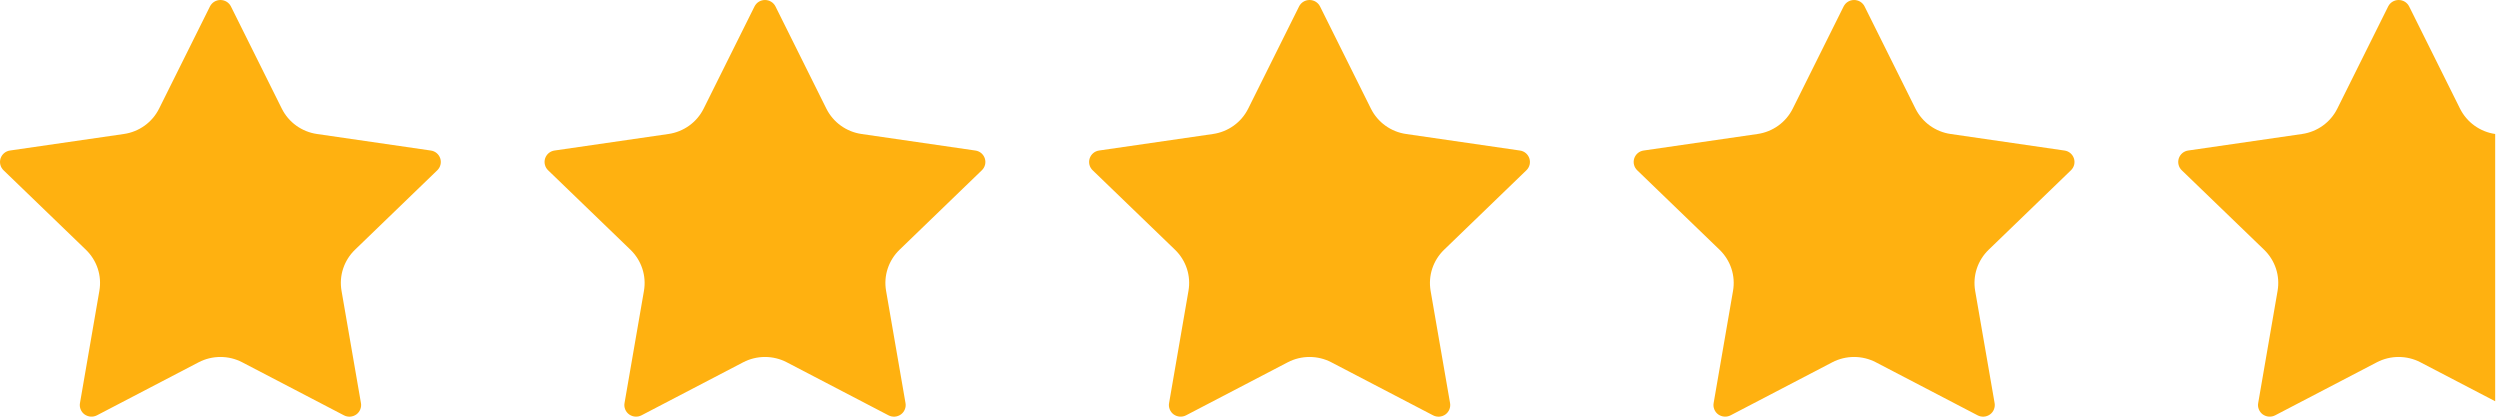 <svg width="84" height="14" viewBox="0 0 84 14" fill="none" xmlns="http://www.w3.org/2000/svg">
<g clip-path="url(#clip0_285_593)">
<path d="M7.406 0C7.48 0 7.552 0.02 7.614 0.058C7.676 0.096 7.726 0.151 7.759 0.216L9.469 3.651C9.582 3.877 9.748 4.073 9.954 4.221C10.16 4.369 10.399 4.466 10.65 4.502L14.476 5.058C14.549 5.068 14.617 5.098 14.673 5.145C14.729 5.192 14.77 5.254 14.793 5.323C14.815 5.391 14.818 5.465 14.8 5.535C14.783 5.606 14.746 5.67 14.693 5.721L11.927 8.392C11.745 8.568 11.608 8.786 11.529 9.026C11.45 9.266 11.432 9.521 11.475 9.77L12.128 13.544C12.141 13.615 12.132 13.689 12.105 13.756C12.077 13.824 12.032 13.883 11.972 13.926C11.913 13.968 11.841 13.994 11.768 13.999C11.695 14.004 11.622 13.989 11.557 13.955L8.137 12.172C7.912 12.055 7.661 11.994 7.406 11.994C7.152 11.994 6.901 12.055 6.676 12.172L3.257 13.955C3.192 13.989 3.119 14.003 3.046 13.998C2.973 13.993 2.902 13.967 2.842 13.925C2.783 13.882 2.737 13.824 2.71 13.756C2.682 13.689 2.674 13.615 2.687 13.544L3.339 9.771C3.382 9.522 3.364 9.266 3.285 9.026C3.206 8.786 3.069 8.568 2.887 8.392L0.12 5.722C0.067 5.671 0.029 5.607 0.012 5.536C-0.006 5.466 -0.003 5.391 0.019 5.322C0.042 5.253 0.084 5.191 0.14 5.144C0.196 5.097 0.265 5.067 0.337 5.057L4.163 4.502C4.415 4.466 4.654 4.369 4.86 4.221C5.066 4.073 5.232 3.877 5.345 3.651L7.055 0.216C7.088 0.151 7.138 0.096 7.2 0.058C7.262 0.02 7.333 6.6009e-05 7.406 0Z" fill="#FFB110"/>
<path d="M25.704 0C25.777 0 25.849 0.02 25.911 0.058C25.973 0.096 26.023 0.151 26.056 0.216L27.766 3.651C27.879 3.877 28.045 4.073 28.251 4.221C28.457 4.369 28.696 4.466 28.947 4.502L32.773 5.058C32.846 5.068 32.914 5.098 32.97 5.145C33.026 5.192 33.067 5.254 33.09 5.323C33.112 5.391 33.115 5.465 33.098 5.535C33.08 5.606 33.043 5.67 32.99 5.721L30.224 8.392C30.042 8.568 29.905 8.786 29.826 9.026C29.747 9.266 29.729 9.521 29.772 9.77L30.425 13.544C30.438 13.615 30.43 13.689 30.402 13.756C30.375 13.824 30.329 13.883 30.269 13.926C30.21 13.968 30.139 13.994 30.065 13.999C29.992 14.004 29.919 13.989 29.854 13.955L26.434 12.172C26.209 12.055 25.958 11.994 25.704 11.994C25.449 11.994 25.198 12.055 24.973 12.172L21.554 13.955C21.489 13.989 21.416 14.003 21.343 13.998C21.27 13.993 21.199 13.967 21.14 13.925C21.08 13.882 21.034 13.824 21.007 13.756C20.979 13.689 20.971 13.615 20.984 13.544L21.637 9.771C21.68 9.522 21.661 9.266 21.582 9.026C21.503 8.786 21.366 8.568 21.184 8.392L18.417 5.722C18.364 5.671 18.326 5.607 18.309 5.536C18.291 5.466 18.294 5.391 18.316 5.322C18.339 5.253 18.381 5.191 18.437 5.144C18.493 5.097 18.562 5.067 18.635 5.057L22.46 4.502C22.712 4.466 22.951 4.369 23.157 4.221C23.363 4.073 23.529 3.877 23.642 3.651L25.352 0.216C25.385 0.151 25.435 0.096 25.497 0.058C25.559 0.02 25.631 6.59866e-05 25.704 0Z" fill="#FFB110"/>
<path d="M44 0C44.074 0 44.146 0.02 44.208 0.058C44.27 0.096 44.32 0.151 44.353 0.216L46.063 3.651C46.176 3.877 46.342 4.073 46.548 4.221C46.754 4.369 46.992 4.466 47.244 4.502L51.07 5.058C51.143 5.068 51.211 5.098 51.267 5.145C51.323 5.192 51.364 5.254 51.387 5.323C51.409 5.391 51.412 5.465 51.395 5.535C51.377 5.606 51.34 5.67 51.287 5.721L48.521 8.392C48.339 8.568 48.202 8.786 48.123 9.026C48.044 9.266 48.026 9.521 48.068 9.77L48.722 13.544C48.735 13.615 48.726 13.689 48.699 13.756C48.671 13.824 48.626 13.883 48.566 13.926C48.507 13.968 48.436 13.994 48.363 13.999C48.289 14.004 48.216 13.989 48.151 13.955L44.731 12.172C44.506 12.055 44.255 11.994 44 11.994C43.746 11.994 43.495 12.055 43.27 12.172L39.851 13.955C39.786 13.989 39.713 14.003 39.64 13.998C39.566 13.993 39.496 13.967 39.436 13.925C39.377 13.882 39.331 13.824 39.304 13.756C39.276 13.689 39.268 13.615 39.281 13.544L39.933 9.771C39.976 9.522 39.958 9.266 39.879 9.026C39.8 8.786 39.663 8.568 39.481 8.392L36.714 5.722C36.661 5.671 36.623 5.607 36.605 5.536C36.588 5.466 36.59 5.391 36.613 5.322C36.636 5.253 36.678 5.191 36.734 5.144C36.79 5.097 36.859 5.067 36.931 5.057L40.757 4.502C41.009 4.466 41.248 4.369 41.454 4.221C41.66 4.073 41.826 3.877 41.939 3.651L43.649 0.216C43.681 0.151 43.732 0.096 43.794 0.058C43.856 0.02 43.927 6.62928e-05 44 0Z" fill="#FFB110"/>
<path d="M62.297 0C62.371 0 62.443 0.02 62.505 0.058C62.567 0.096 62.617 0.151 62.65 0.216L64.36 3.651C64.473 3.877 64.639 4.073 64.845 4.221C65.051 4.369 65.29 4.466 65.541 4.502L69.367 5.058C69.44 5.068 69.508 5.098 69.564 5.145C69.62 5.192 69.661 5.254 69.684 5.323C69.706 5.391 69.709 5.465 69.692 5.535C69.674 5.606 69.637 5.67 69.584 5.721L66.818 8.392C66.636 8.568 66.499 8.786 66.42 9.026C66.341 9.266 66.323 9.521 66.365 9.77L67.019 13.544C67.032 13.615 67.023 13.689 66.996 13.756C66.969 13.824 66.923 13.883 66.863 13.926C66.804 13.968 66.733 13.994 66.66 13.999C66.587 14.004 66.513 13.989 66.448 13.955L63.028 12.172C62.803 12.055 62.552 11.994 62.297 11.994C62.043 11.994 61.792 12.055 61.567 12.172L58.148 13.955C58.083 13.989 58.01 14.003 57.937 13.998C57.864 13.993 57.793 13.967 57.733 13.925C57.674 13.882 57.628 13.824 57.601 13.756C57.573 13.689 57.565 13.615 57.578 13.544L58.23 9.771C58.273 9.522 58.255 9.266 58.176 9.026C58.097 8.786 57.96 8.568 57.778 8.392L55.011 5.722C54.958 5.671 54.92 5.607 54.903 5.536C54.885 5.466 54.888 5.391 54.91 5.322C54.933 5.253 54.975 5.191 55.031 5.144C55.087 5.097 55.156 5.067 55.229 5.057L59.054 4.502C59.306 4.466 59.545 4.369 59.751 4.221C59.957 4.073 60.123 3.877 60.236 3.651L61.946 0.216C61.979 0.151 62.029 0.096 62.091 0.058C62.153 0.02 62.225 6.62928e-05 62.297 0Z" fill="#FFB110"/>
<path d="M80.802 0.058C80.74 0.02 80.668 0 80.594 0C80.522 6.62928e-05 80.45 0.02 80.388 0.058C80.326 0.096 80.275 0.151 80.243 0.216L78.533 3.651C78.42 3.877 78.254 4.073 78.048 4.221C77.842 4.369 77.603 4.466 77.351 4.502L73.525 5.057C73.453 5.067 73.384 5.097 73.328 5.144C73.272 5.191 73.23 5.253 73.207 5.322C73.185 5.391 73.182 5.466 73.2 5.536C73.217 5.607 73.255 5.671 73.308 5.722L76.075 8.392C76.257 8.568 76.394 8.786 76.473 9.026C76.552 9.266 76.57 9.522 76.527 9.771L75.875 13.544C75.862 13.615 75.87 13.689 75.898 13.756C75.925 13.824 75.971 13.882 76.03 13.925C76.09 13.967 76.16 13.993 76.234 13.998C76.307 14.003 76.38 13.989 76.445 13.955L79.864 12.172C80.089 12.055 80.34 11.994 80.594 11.994C80.849 11.994 81.1 12.055 81.325 12.172L83.838 13.482V4.502C83.587 4.466 83.348 4.369 83.142 4.221C82.936 4.073 82.77 3.877 82.657 3.651L80.947 0.216C80.914 0.151 80.864 0.096 80.802 0.058Z" fill="#FFB110"/>
</g>
<defs>
<clipPath id="clip0_285_593">
<rect width="84" height="14" fill="white"/>
</clipPath>
</defs>
</svg>
